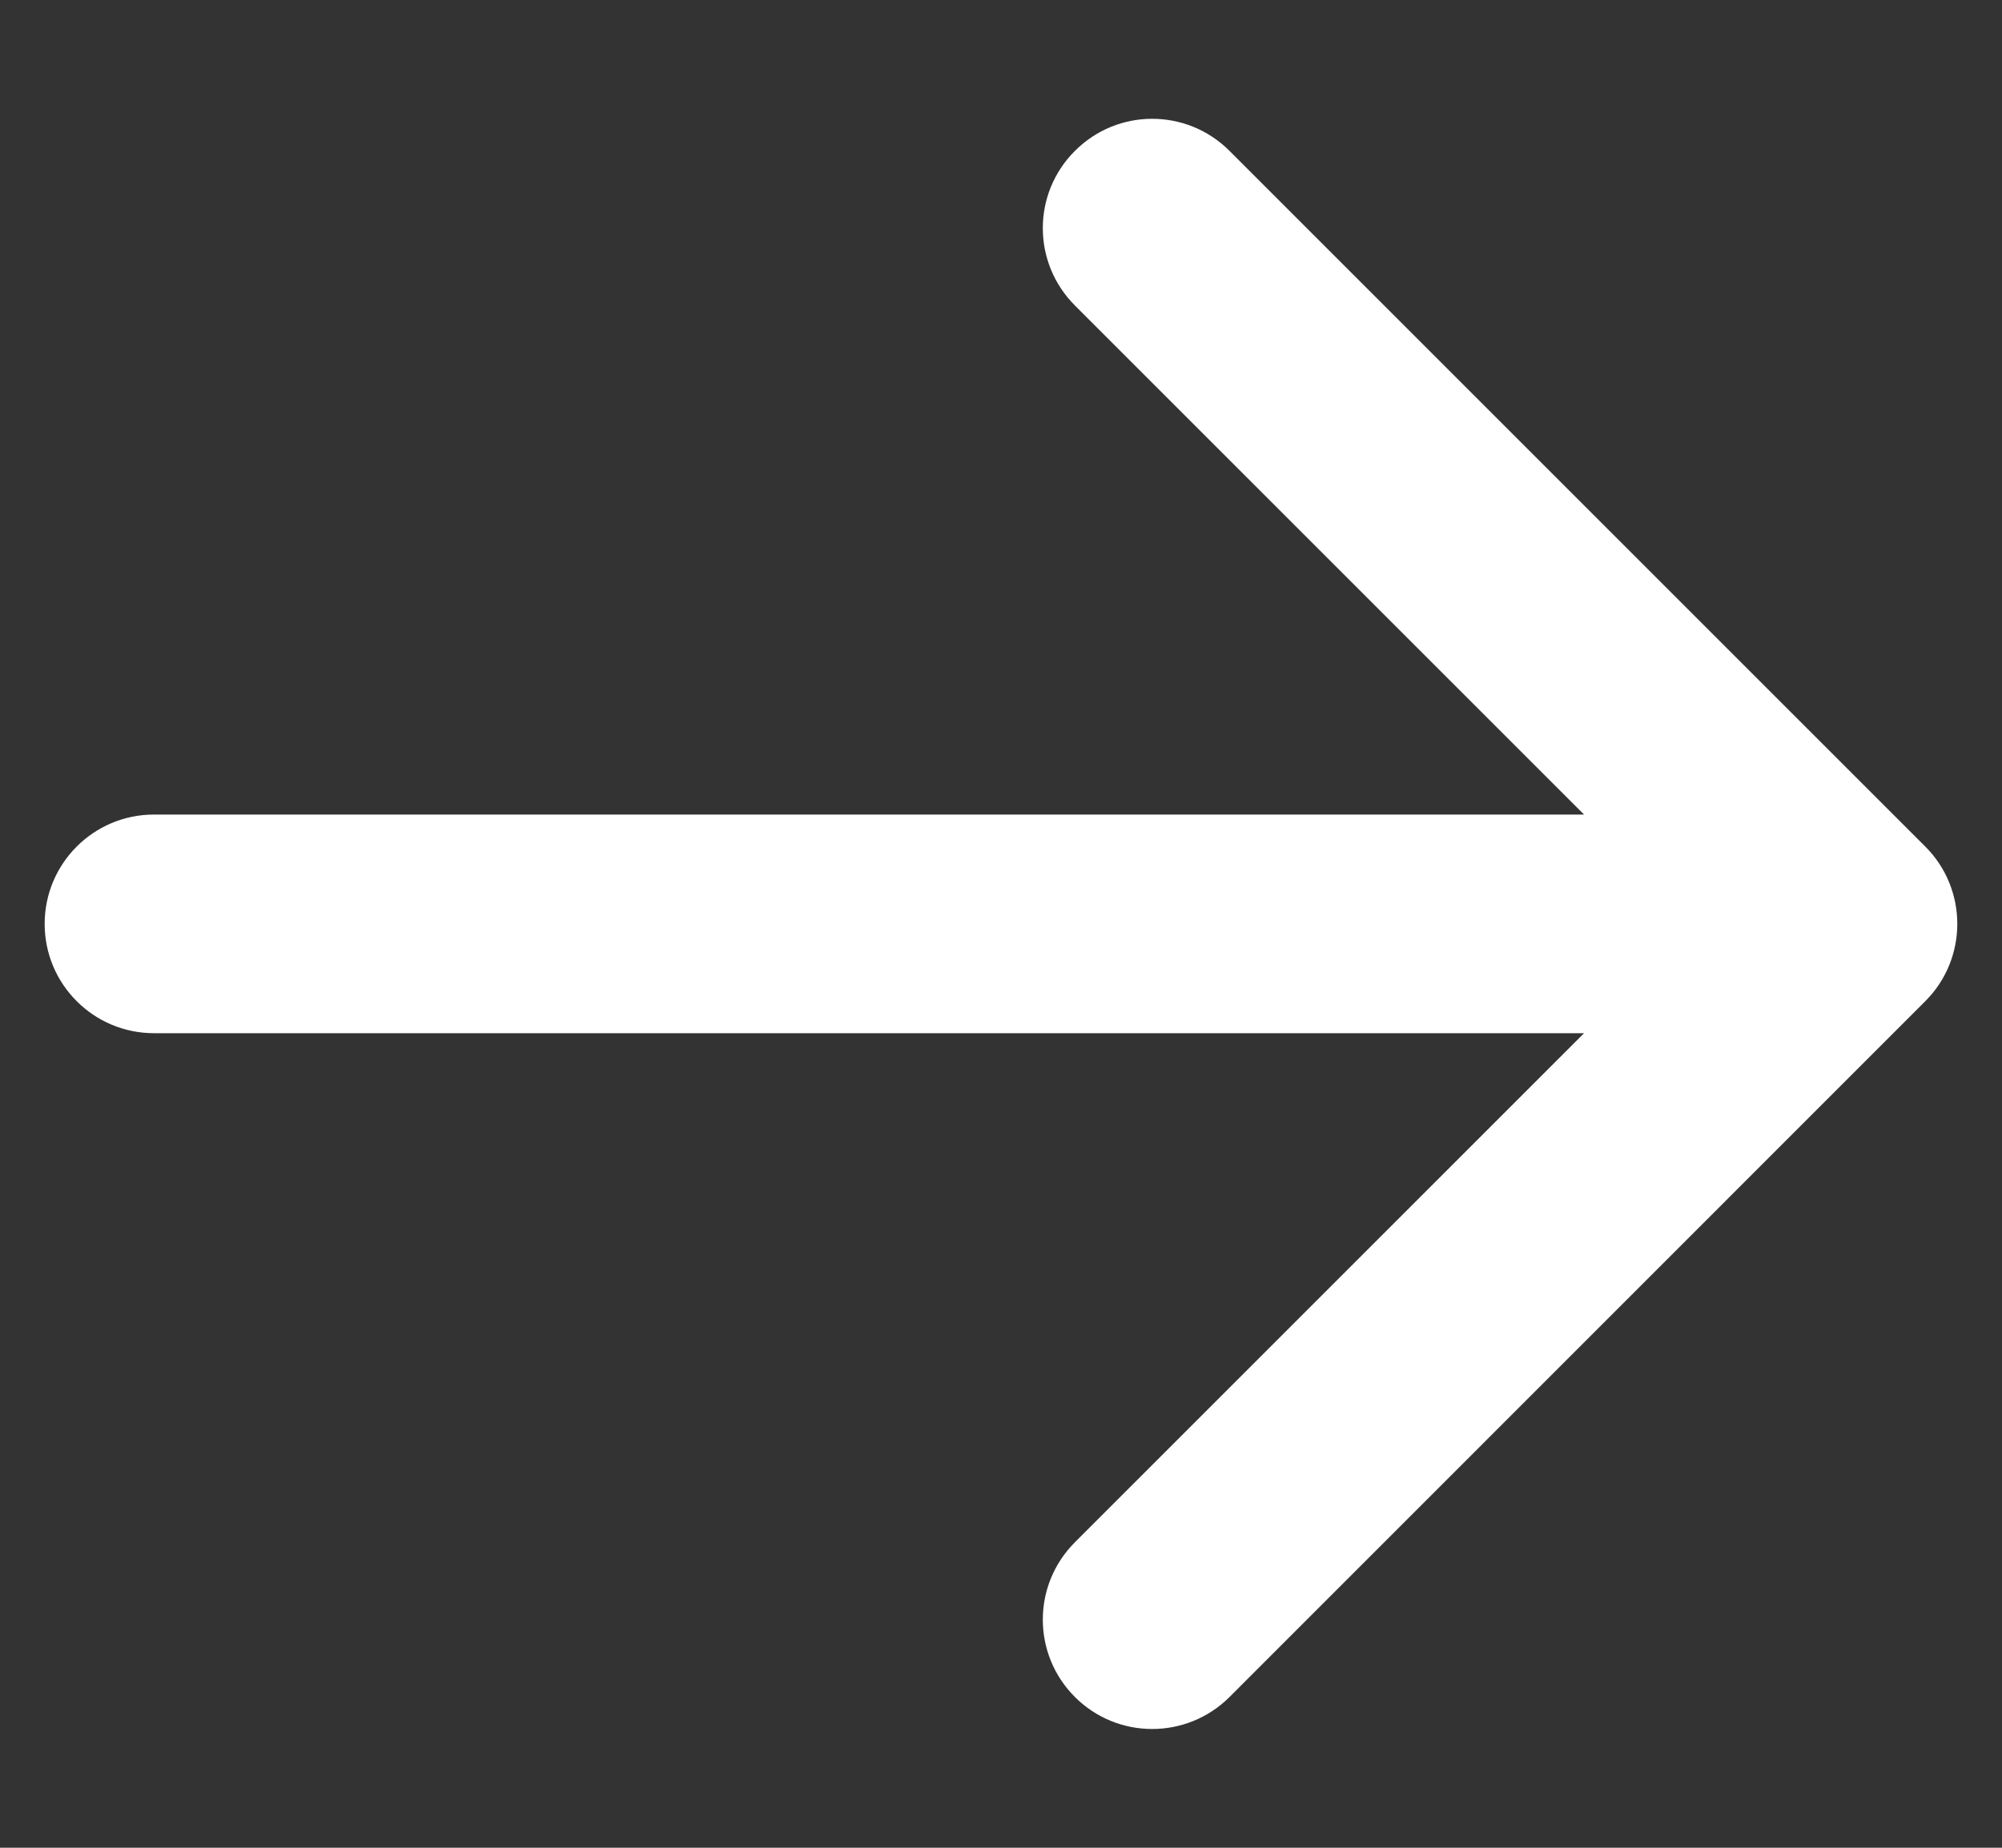 <svg width="13" height="12" viewBox="0 0 13 12" fill="none" xmlns="http://www.w3.org/2000/svg">
<rect x="0" y="0" width="13" height="12" fill="#333333" stroke="none"/>
<path d="M1 5.29C0.608 5.29 0.29 5.608 0.29 6C0.29 6.392 0.608 6.71 1 6.71V5.29ZM12.502 6.502C12.779 6.225 12.779 5.775 12.502 5.498L7.984 0.98C7.706 0.702 7.257 0.702 6.98 0.98C6.702 1.257 6.702 1.706 6.98 1.984L10.996 6L6.98 10.016C6.702 10.294 6.702 10.743 6.98 11.021C7.257 11.298 7.706 11.298 7.984 11.021L12.502 6.502ZM1 6.71H12V5.29H1V6.71Z" fill="white"/>
</svg>
